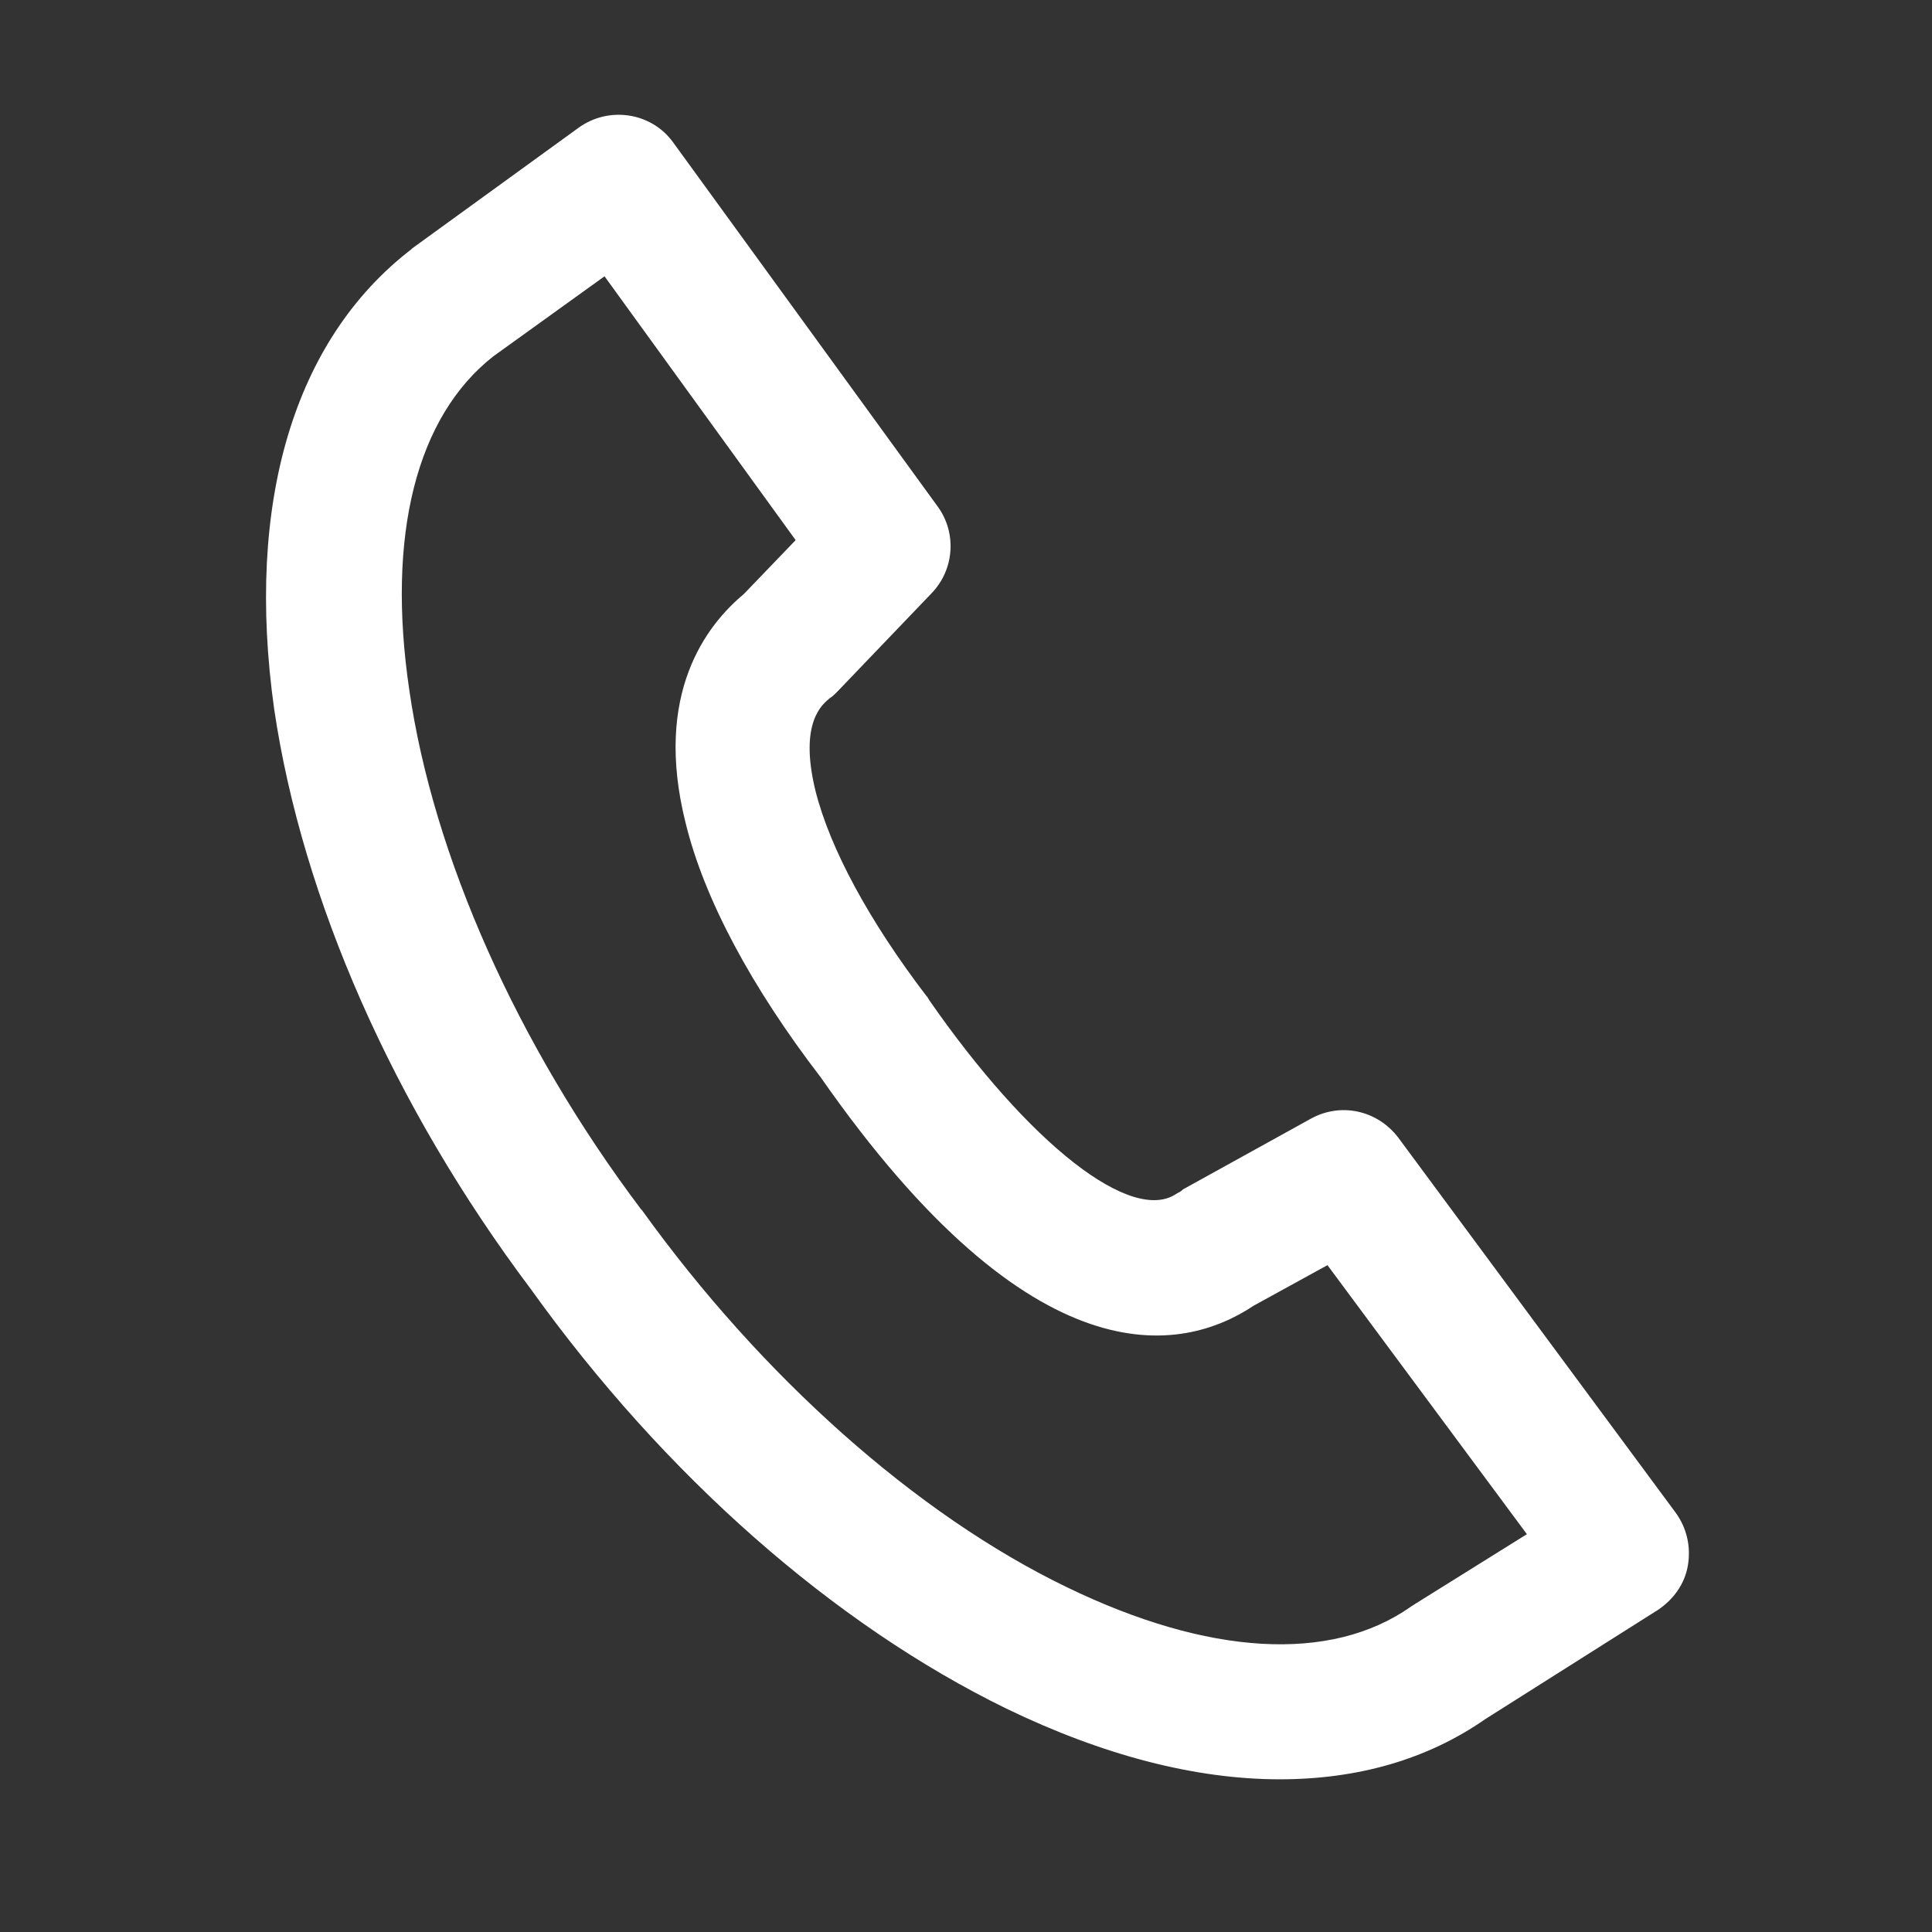 <?xml version="1.0" encoding="utf-8"?>
<!-- Generator: Adobe Illustrator 19.0.0, SVG Export Plug-In . SVG Version: 6.00 Build 0)  -->
<svg version="1.1" xmlns="http://www.w3.org/2000/svg" xmlns:xlink="http://www.w3.org/1999/xlink" x="0px" y="0px"
	 viewBox="0 0 186 186" style="enable-background:new 0 0 186 186;" xml:space="preserve">
<rect x="0" y="0" width="186" height="186" fill="#333333" stroke="none"/>
<style type="text/css">
	.st0{fill:#BF0000;}
</style>
<g>
	<path id="XMLID_2_" class="st0" style="fill: #fff;" d="M123.2,171.3c-8.1,0-17-2.3-26.3-6.8c-16.6-8.1-32.9-22.4-45.8-40.4
		c-13.3-17.7-22-37.6-24.7-55.8C23.6,48.4,28.3,32.7,39.6,24c0,0,0.1-0.1,0.1-0.1l16-11.6c2.9-2.1,7-1.5,9.1,1.4l25.5,35.1
		c1.8,2.5,1.6,6-0.6,8.3l-9.1,9.5c-0.2,0.2-0.5,0.5-0.7,0.6c-0.7,0.6-3,2.3-1.4,8.9c1.4,5.6,5.2,12.6,10.7,19.8c0,0,0.1,0.1,0.1,0.1
		c0,0.1,0.1,0.1,0.1,0.2c9.7,14,19.6,21.7,23.9,18.7c0.2-0.1,0.4-0.2,0.6-0.4l12.3-6.8c2.9-1.6,6.4-0.8,8.4,1.8l26.7,36.1
		c1.1,1.5,1.5,3.3,1.2,5.1c-0.3,1.8-1.4,3.3-2.9,4.3L143,165.5C137.4,169.4,130.7,171.3,123.2,171.3z M47.5,34.3
		c-7.4,5.8-10.3,17.2-8.1,32.1c2.3,16,10.4,34.2,22.3,50c0,0,0.1,0.1,0.1,0.1c11.5,16,26.4,29.3,40.9,36.3
		c13.6,6.6,25.4,7.3,33.1,1.9c0.1-0.1,0.2-0.1,0.3-0.2l10.9-6.8l-19.2-25.9l-7.1,3.9c-6.9,4.6-21.2,7.4-41.7-22
		c-6.6-8.6-11.2-17.1-13-24.5c-3.1-12.4,2-19,5.6-22l5-5.2L58.2,26.6L47.5,34.3z"/>
</g>
</svg>
